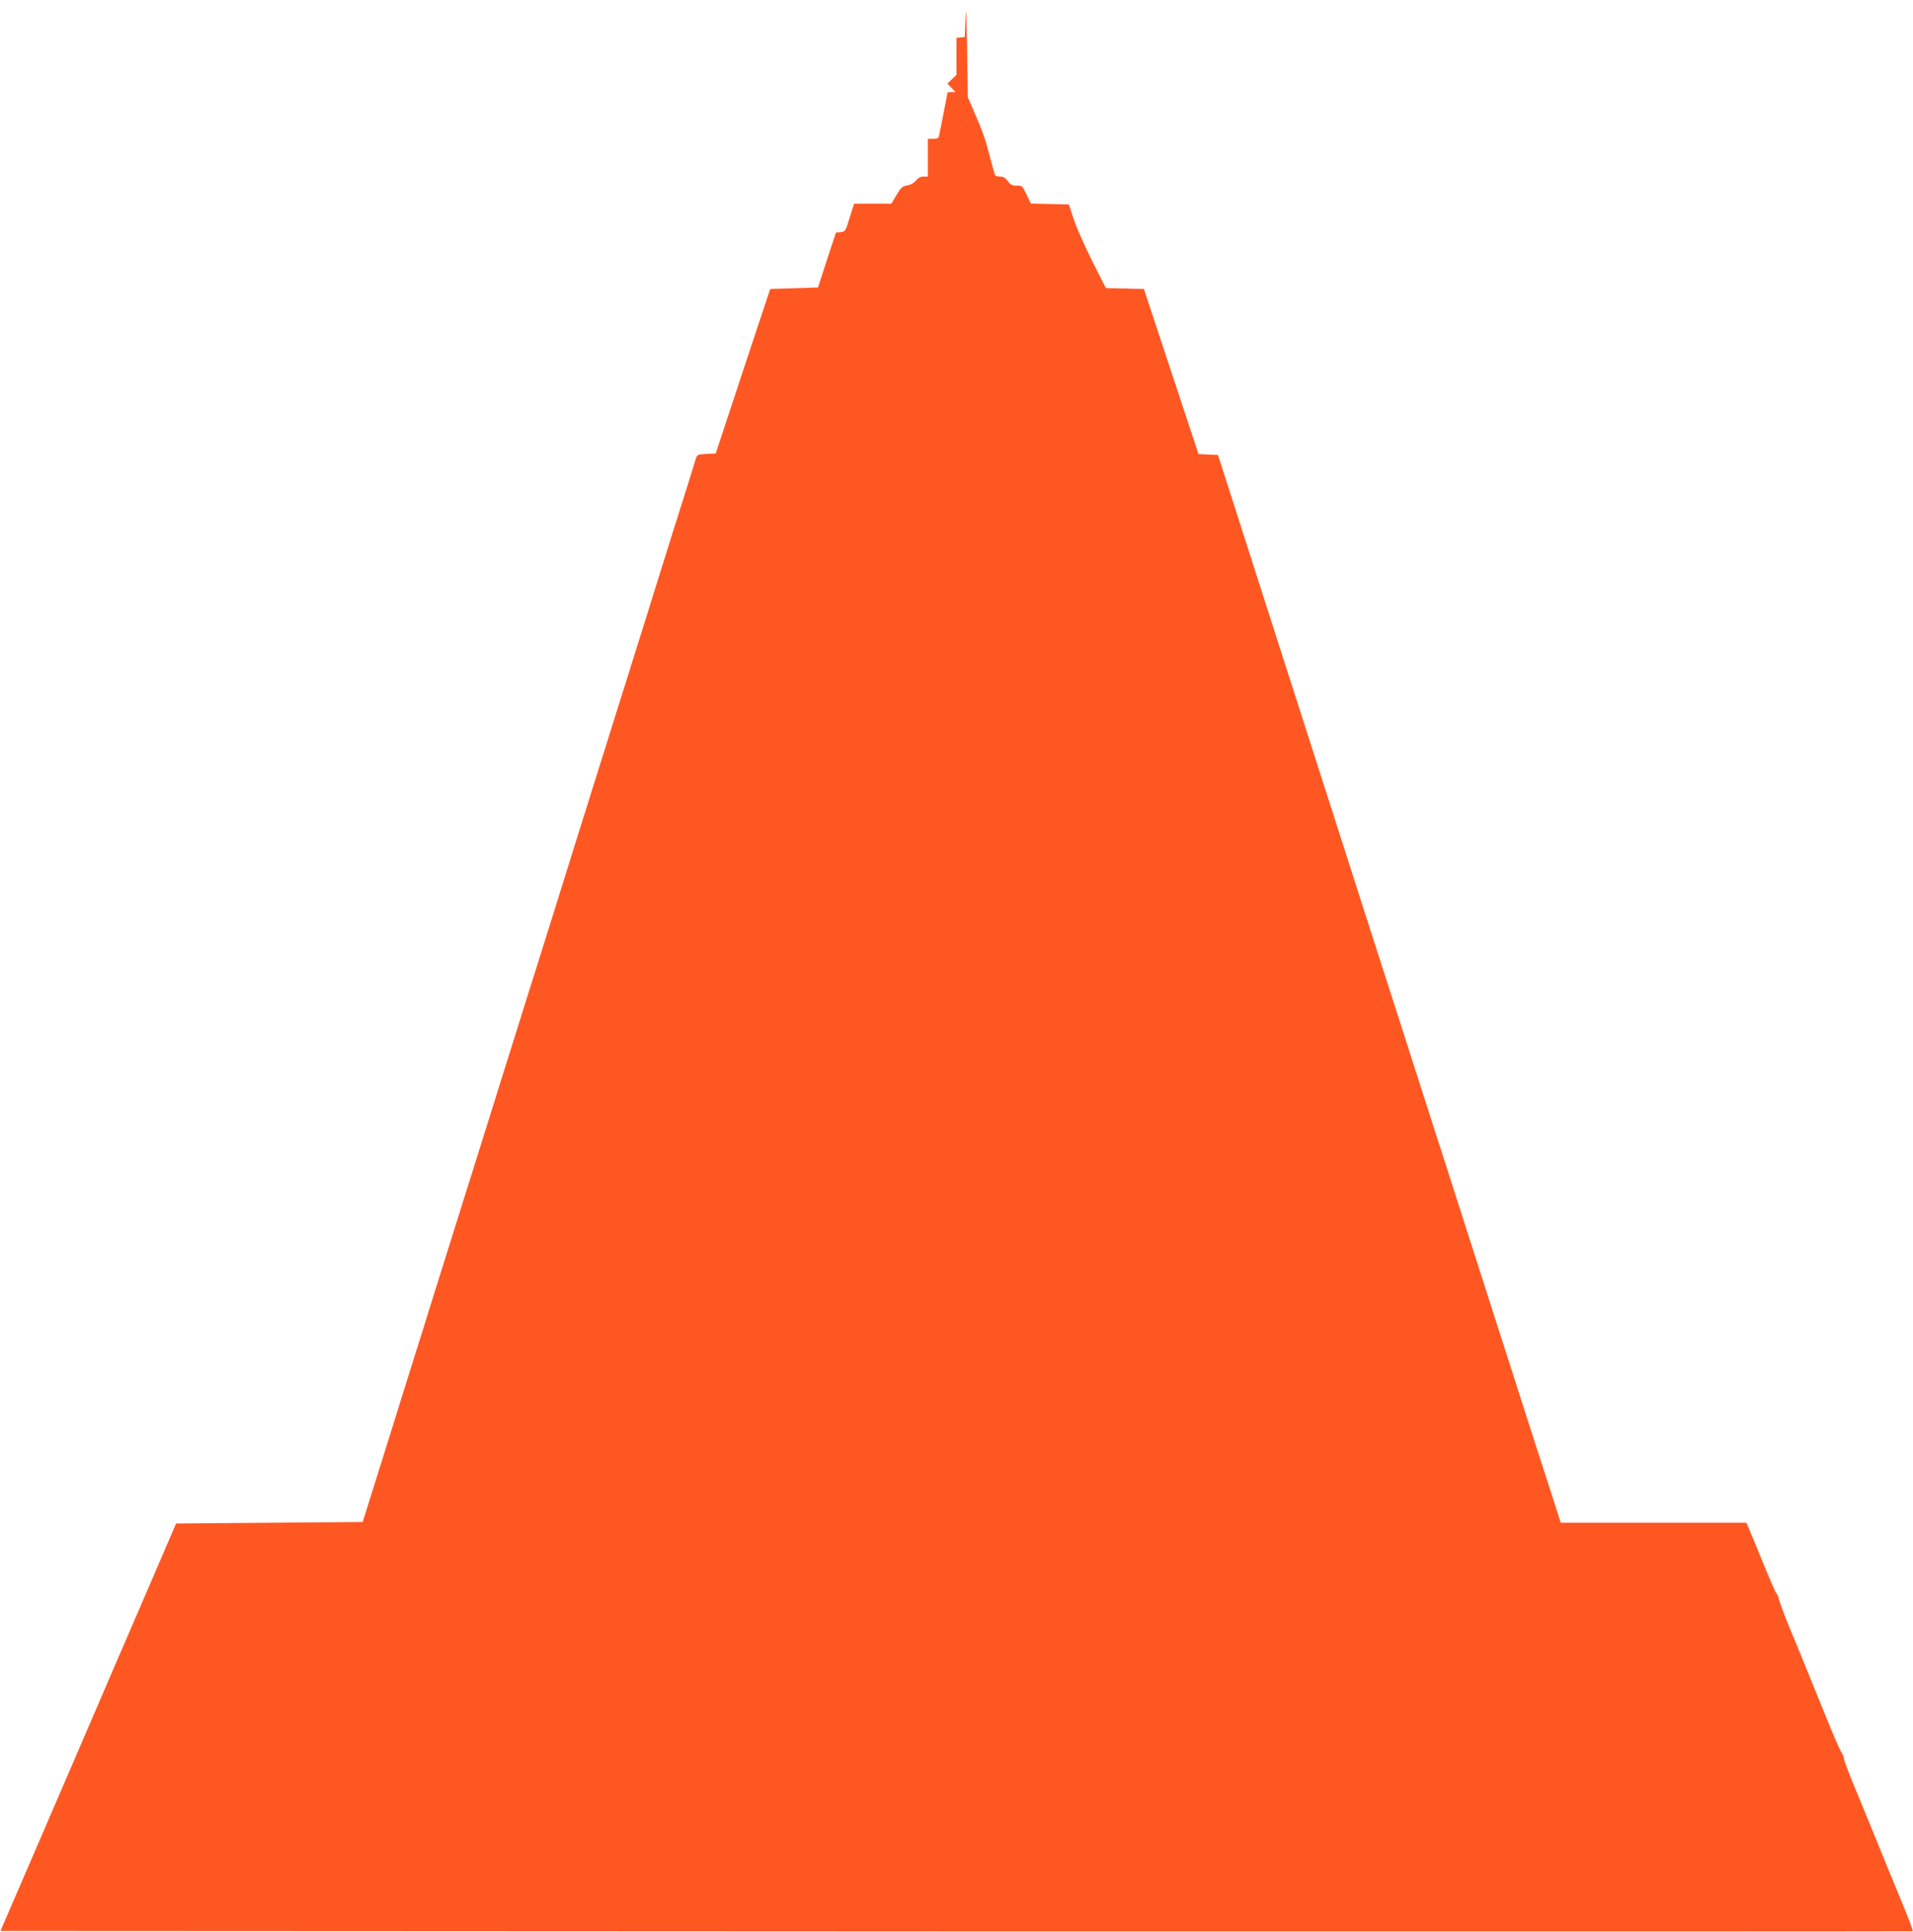 <?xml version="1.0" standalone="no"?>
<!DOCTYPE svg PUBLIC "-//W3C//DTD SVG 20010904//EN"
 "http://www.w3.org/TR/2001/REC-SVG-20010904/DTD/svg10.dtd">
<svg version="1.0" xmlns="http://www.w3.org/2000/svg"
 width="1268pt" height="1280pt" viewBox="0 0 1268 1280"
 preserveAspectRatio="xMidYMid meet">
<g transform="translate(0,1280) scale(0.1,-0.1)"
fill="#ff5722" stroke="none">
<path d="M6400 12680 l-5 -125 -27 -3 -28 -3 0 -123 0 -122 -30 -29 -30 -29
27 -28 27 -28 -27 0 c-15 0 -27 -2 -27 -5 0 -6 -47 -243 -55 -282 -4 -19 -12
-23 -40 -23 l-35 0 0 -125 0 -125 -29 0 c-20 0 -36 -9 -50 -27 -14 -16 -35
-28 -58 -32 -32 -5 -42 -14 -71 -64 l-34 -57 -124 0 -123 0 -29 -92 c-27 -90
-29 -93 -60 -96 l-31 -3 -60 -182 -59 -182 -158 -5 -159 -5 -181 -545 -180
-545 -61 -3 c-60 -3 -62 -4 -72 -35 -5 -18 -34 -111 -64 -207 -53 -166 -94
-297 -209 -665 -27 -88 -74 -238 -104 -332 -30 -95 -78 -251 -108 -345 -30
-95 -78 -247 -106 -338 -67 -214 -148 -472 -215 -685 -29 -93 -76 -242 -103
-330 -115 -367 -156 -499 -208 -662 -30 -95 -78 -251 -108 -345 -30 -95 -78
-247 -106 -338 -67 -214 -148 -472 -215 -685 -50 -160 -86 -275 -207 -660 -27
-88 -74 -238 -104 -332 -30 -95 -78 -251 -108 -345 -30 -95 -77 -245 -104
-333 -28 -88 -70 -223 -94 -300 l-44 -140 -619 -5 -618 -5 -32 -75 c-18 -41
-75 -174 -127 -295 -52 -121 -163 -377 -246 -570 -83 -192 -196 -456 -252
-585 -56 -129 -168 -390 -250 -580 -82 -190 -173 -401 -203 -470 l-54 -125
6335 -3 c3485 -1 6337 0 6339 1 4 5 -14 55 -77 207 -28 69 -76 185 -106 258
-30 72 -78 192 -108 265 -30 72 -78 188 -106 257 -29 69 -55 139 -57 155 -3
17 -11 37 -18 45 -7 8 -48 101 -90 205 -43 105 -92 226 -110 270 -18 44 -47
116 -65 160 -18 44 -38 94 -45 110 -41 92 -105 260 -105 273 0 8 -6 23 -14 31
-7 9 -43 90 -80 181 -37 91 -79 193 -94 228 l-26 62 -616 0 -615 0 -73 228
c-41 125 -112 346 -159 492 -46 146 -125 390 -174 542 -49 153 -129 403 -178
555 -49 153 -128 398 -175 546 -47 147 -125 387 -172 535 -47 147 -125 391
-174 542 -85 264 -151 468 -350 1090 -199 621 -265 826 -350 1090 -173 538
-433 1348 -454 1415 l-13 40 -64 3 -65 3 -181 547 -181 547 -126 3 -126 3 -92
182 c-50 100 -105 225 -122 277 l-31 95 -126 3 -126 3 -28 59 c-28 58 -30 60
-66 60 -30 0 -42 6 -59 30 -15 21 -30 30 -50 30 -16 0 -31 4 -34 9 -3 5 -19
62 -36 127 -30 118 -49 169 -112 314 l-33 75 -5 325 c-4 229 -7 288 -10 200z"/>
</g>
</svg>
